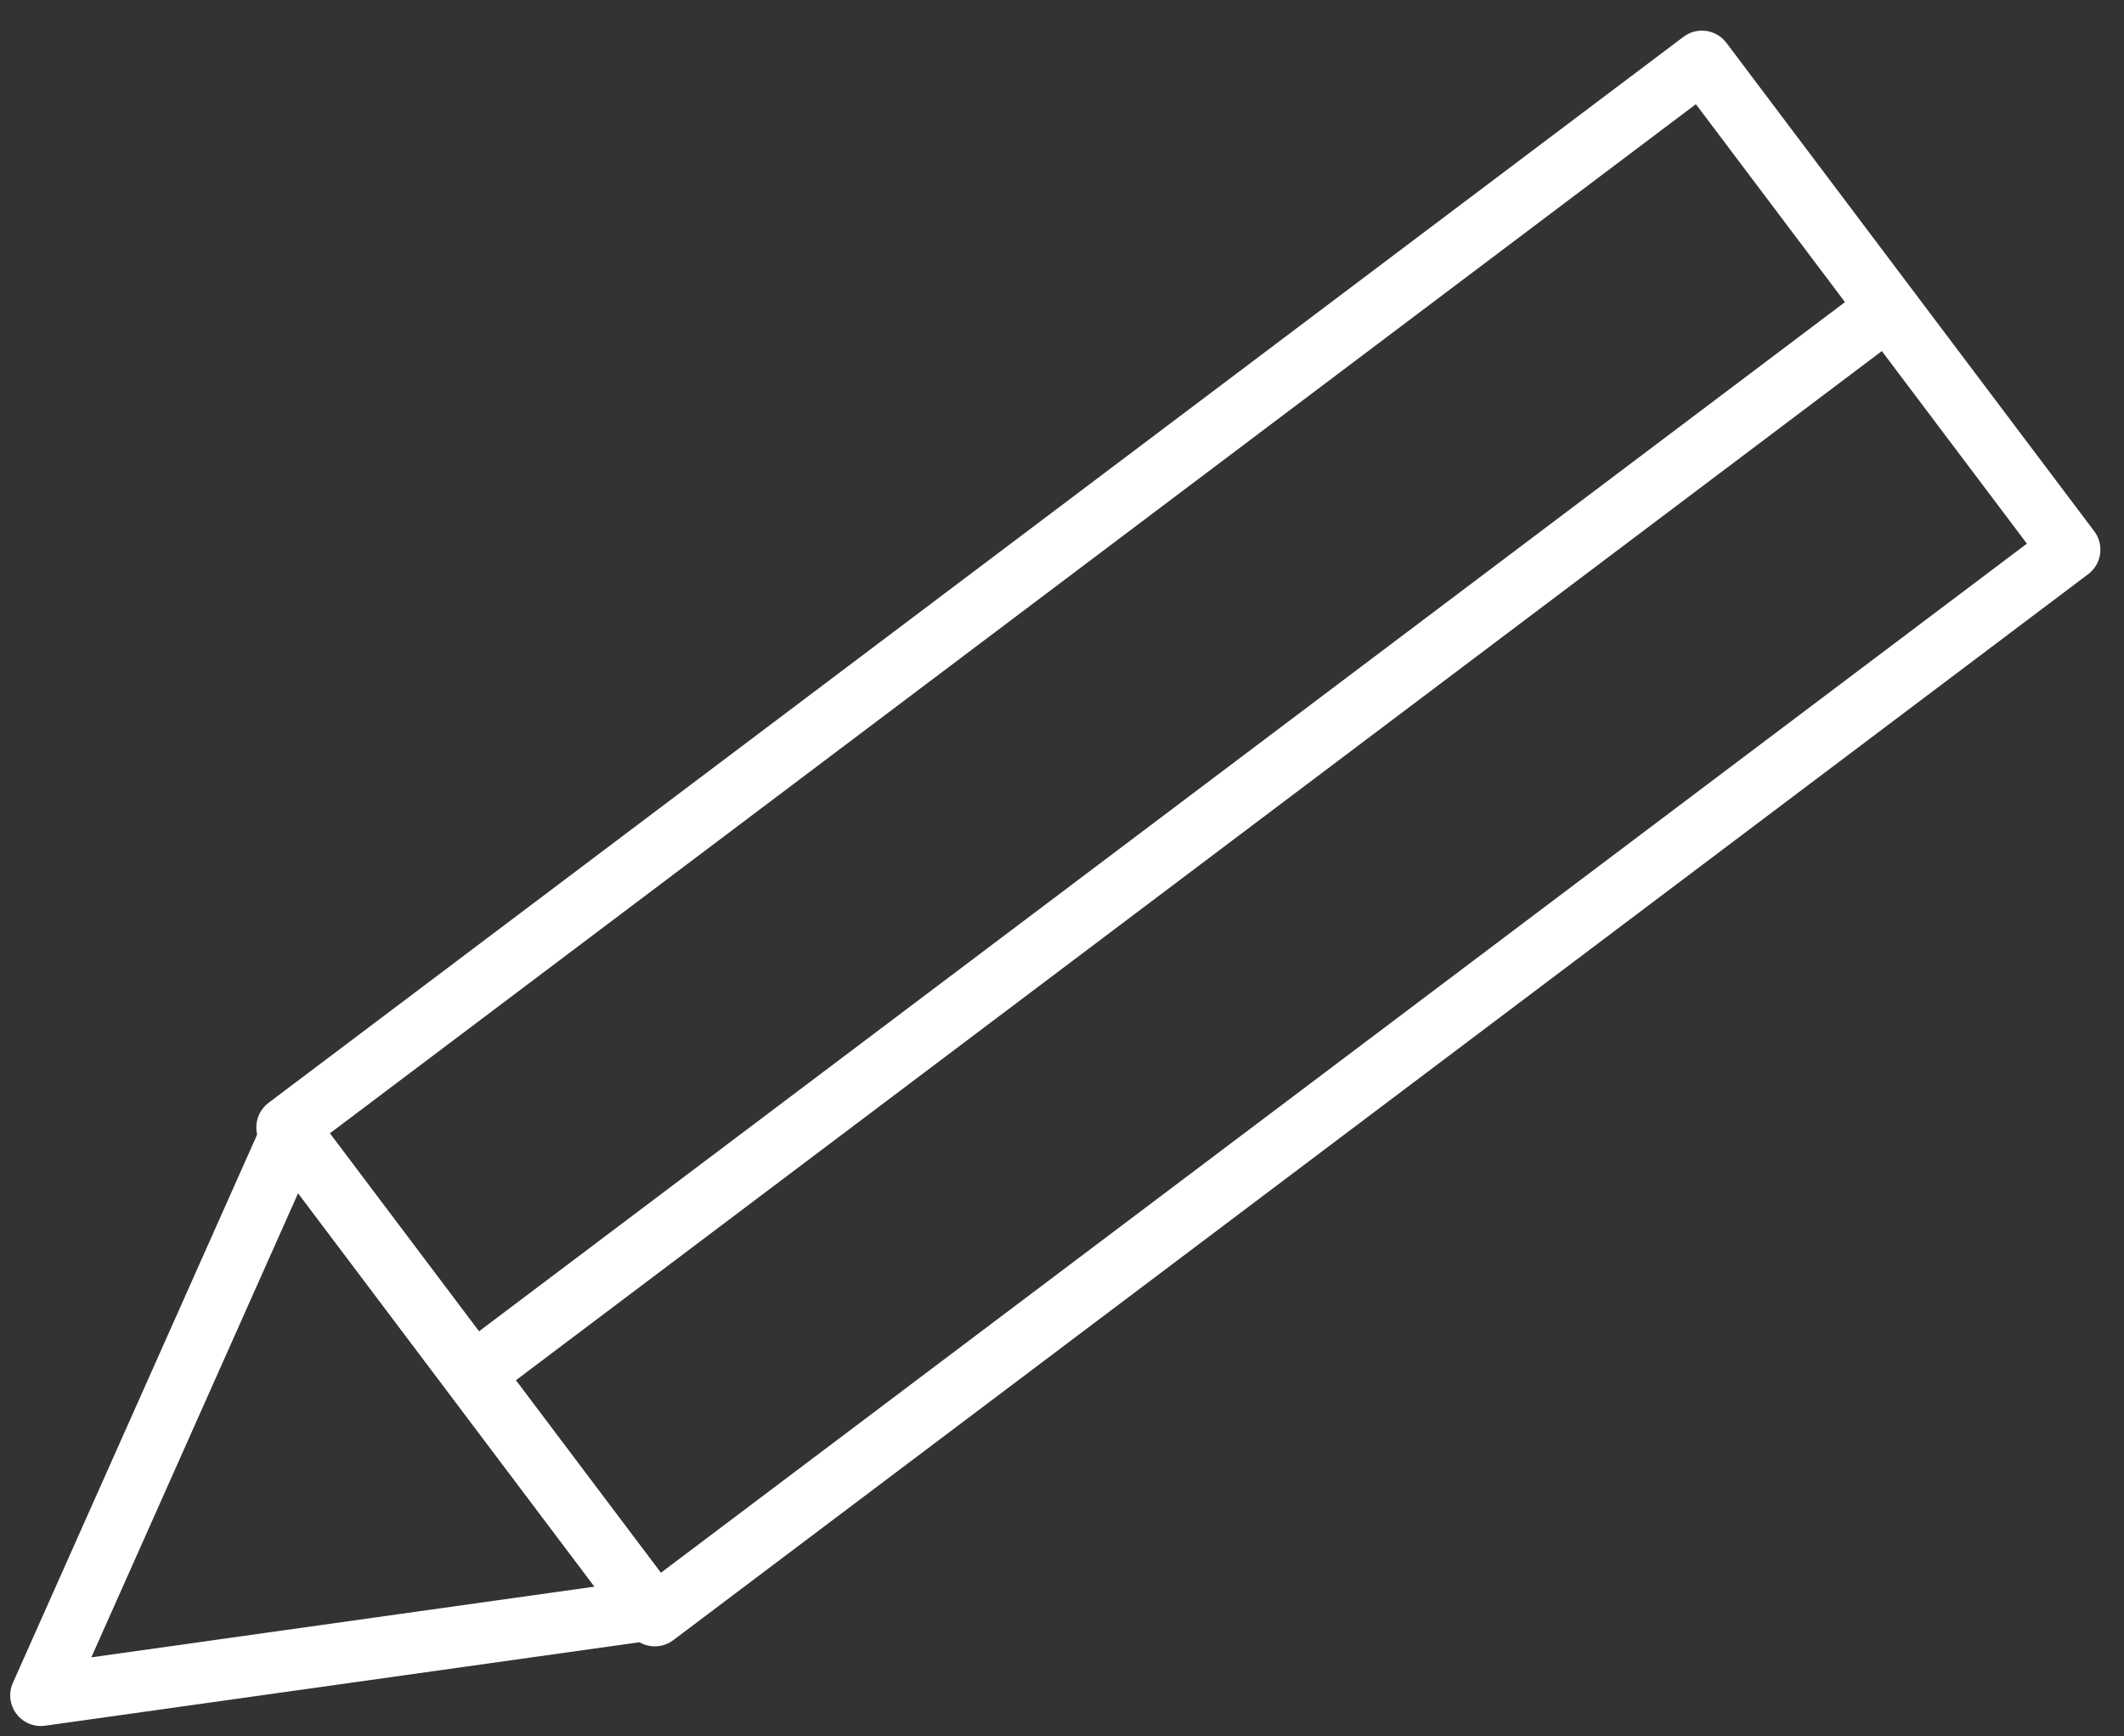 <svg width="104" height="85" viewBox="0 0 104 85" fill="none" xmlns="http://www.w3.org/2000/svg">
<rect x="0" y="0" width="104" height="85" fill="#333333" stroke="none"/>
<path fill-rule="evenodd" clip-rule="evenodd" d="M32.965 80.298C32.303 80.797 31.363 80.664 30.864 80.003L12.853 56.092C12.354 55.43 12.487 54.49 13.148 53.991L82.431 1.802C83.093 1.303 84.034 1.436 84.532 2.097L102.543 26.008C103.042 26.67 102.91 27.61 102.248 28.108L32.965 80.298ZM32.358 76.999L99.245 26.615L83.038 5.1L16.151 55.485L32.358 76.999Z" fill="white"/>
<path fill-rule="evenodd" clip-rule="evenodd" d="M14.092 53.989C14.62 53.929 15.14 54.152 15.46 54.576L33.038 77.906C33.358 78.33 33.429 78.892 33.226 79.383C33.023 79.874 32.575 80.22 32.049 80.294L2.209 84.485C1.669 84.561 1.13 84.338 0.802 83.903C0.474 83.467 0.408 82.888 0.63 82.389L12.892 54.869C13.108 54.383 13.564 54.049 14.092 53.989ZM14.596 58.415L4.472 81.138L29.11 77.677L14.596 58.415Z" fill="white"/>
<path fill-rule="evenodd" clip-rule="evenodd" d="M93.369 14.386C93.868 15.047 93.735 15.988 93.074 16.486L24.943 67.812C24.281 68.31 23.34 68.178 22.842 67.516C22.344 66.855 22.476 65.914 23.138 65.415L91.269 14.09C91.93 13.592 92.871 13.724 93.369 14.386Z" fill="white"/>
</svg>
